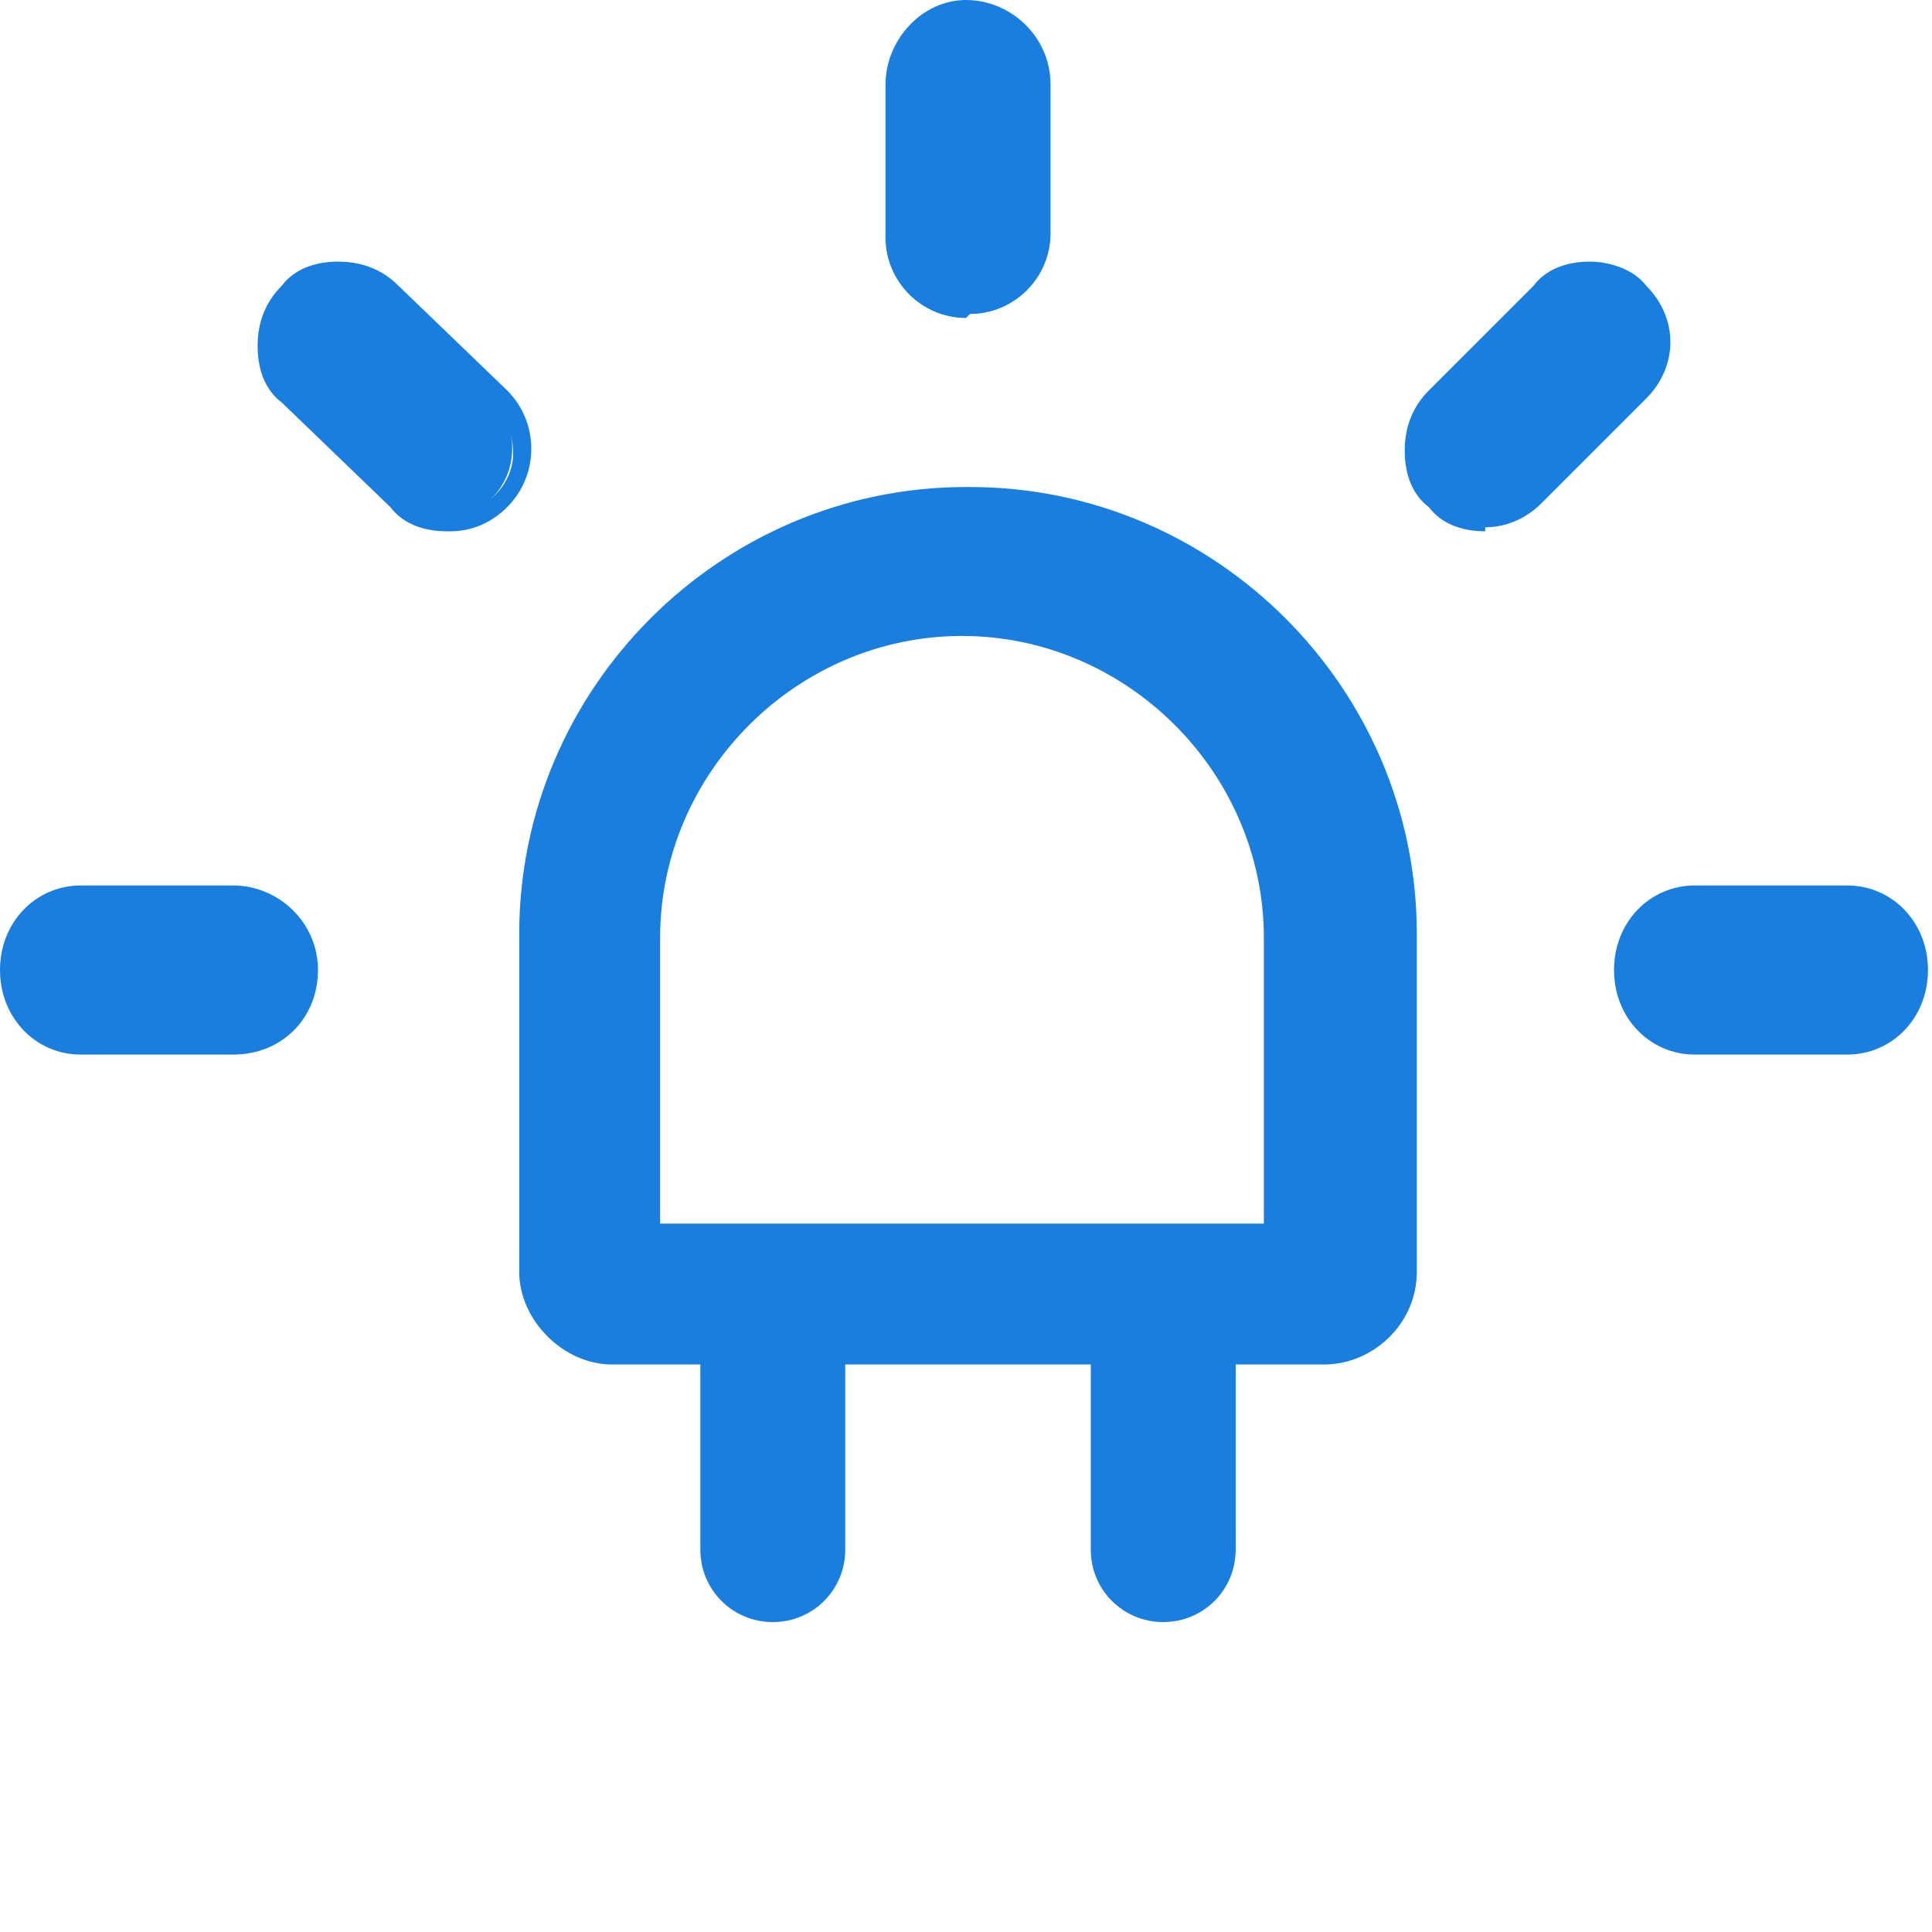 <?xml version="1.0" encoding="UTF-8"?>
<svg id="Layer_1" data-name="Layer 1" xmlns="http://www.w3.org/2000/svg" version="1.1" viewBox="0 0 48 48">
  <defs>
    <style>
      .cls-1 {
        fill: #197EDE;
        stroke-width: 0px;
      }
    </style>
  </defs>
  <path class="cls-1" d="M24,12.1c-6.1,0-11.1,5-11.1,11.1v8.4c0,1.2,1.1,2.3,2.3,2.3h2.2v4.6c0,1,.8,1.8,1.8,1.8s1.8-.8,1.8-1.8v-4.6h6.1v4.6c0,1,.8,1.8,1.8,1.8s1.8-.8,1.8-1.8v-4.6h2.2c1.2,0,2.3-1,2.3-2.3v-8.4c0-6.1-5-11.1-11.1-11.1h0ZM31.5,30.4h-15.1v-7.1c0-4.1,3.4-7.5,7.5-7.5s7.5,3.4,7.5,7.5v7.1Z"/>
  <g>
    <path class="cls-1" d="M24,7.7c1,0,1.8-.8,1.8-1.8v-3.7c0-1-.8-1.8-1.8-1.8s-1.8.8-1.8,1.8v3.8c0,1,.8,1.8,1.8,1.8h0Z"/>
    <path class="cls-1" d="M24,7.9c-1.1,0-2-.9-2-2v-3.8c0-1.1.9-2.1,2-2.1s2.1.9,2.1,2.1v3.7c0,1.1-.9,2-2,2,0,0,0,0,0,0ZM24,.6c-.9,0-1.5.7-1.5,1.6v3.8c0,.8.6,1.5,1.5,1.5,0,0,0,0,0,0,.9,0,1.6-.7,1.6-1.6v-3.7c0-.9-.7-1.6-1.6-1.6Z"/>
  </g>
  <g>
    <path class="cls-1" d="M12.4,10l-2.7-2.7c-.7-.7-1.8-.7-2.5,0-.7.7-.7,1.8,0,2.5l2.6,2.6c.4.4.8.5,1.2.5s.9-.1,1.2-.5c.7-.7.7-1.8,0-2.5Z"/>
    <path class="cls-1" d="M11.1,13.2c-.6,0-1.1-.2-1.4-.6l-2.7-2.6c-.4-.3-.6-.8-.6-1.4,0-.6.2-1.1.6-1.5.3-.4.8-.6,1.4-.6.6,0,1.1.2,1.5.6l2.7,2.6h0c.8.8.8,2.1,0,2.9-.4.4-.9.6-1.4.6ZM8.5,7.1h0c-.4,0-.8.2-1,.4-.3.3-.5.7-.5,1.1,0,.4.2.8.4,1l2.7,2.7c.4.4.8.4,1.1.4s.7,0,1.1-.4c.6-.6.6-1.5,0-2.1l-2.7-2.6c-.3-.3-.7-.5-1.1-.5Z"/>
  </g>
  <g>
    <path class="cls-1" d="M5.8,22.3h-3.7c-1,0-1.8.8-1.8,1.8s.8,1.8,1.8,1.8h3.8c1,0,1.8-.8,1.8-1.8s-.8-1.8-1.8-1.8h0Z"/>
    <path class="cls-1" d="M5.8,26.2h-3.8C.9,26.2,0,25.3,0,24.1s.9-2.1,2-2.1h3.8c1.1,0,2.1.9,2.1,2.1s-.9,2.1-2.1,2.1ZM2.1,22.6c-.9,0-1.5.7-1.5,1.6s.7,1.6,1.5,1.6h3.8c.9,0,1.6-.7,1.6-1.6s-.7-1.6-1.6-1.6h-3.8Z"/>
  </g>
  <g>
    <path class="cls-1" d="M45.9,22.3h-3.8c-1,0-1.8.8-1.8,1.8s.8,1.8,1.8,1.8h3.8c1,0,1.8-.8,1.8-1.8s-.8-1.8-1.8-1.8Z"/>
    <path class="cls-1" d="M45.9,26.2h-3.8c-1.1,0-2-.9-2-2.1s.9-2.1,2-2.1h3.8c1.1,0,2,.9,2,2.1s-.9,2.1-2,2.1ZM42.2,22.6c-.9,0-1.5.7-1.5,1.6s.7,1.6,1.5,1.6h3.8c.9,0,1.5-.7,1.5-1.6s-.7-1.6-1.5-1.6h-3.8Z"/>
  </g>
  <g>
    <path class="cls-1" d="M40.8,7.3c-.7-.7-1.8-.7-2.5,0l-2.7,2.6c-.7.7-.7,1.9,0,2.5.3.4.8.5,1.2.5s.9-.1,1.2-.5l2.7-2.6c.7-.7.7-1.8,0-2.5Z"/>
    <path class="cls-1" d="M36.9,13.2c-.6,0-1.1-.2-1.4-.6-.4-.3-.6-.8-.6-1.4,0-.6.2-1.1.6-1.5l2.6-2.6c.3-.4.8-.6,1.4-.6h0c.5,0,1.1.2,1.4.6h0c.4.4.6.9.6,1.4s-.2,1-.6,1.4l-2.6,2.6c-.4.4-.9.6-1.4.6ZM39.5,7.1h0c-.4,0-.8.2-1,.4l-2.7,2.7c-.3.3-.5.7-.5,1.1,0,.4.2.8.4,1,.4.4.8.4,1.1.4s.7,0,1.1-.4l2.6-2.6c.3-.3.5-.7.5-1.1s-.2-.8-.5-1.1h0c-.3-.3-.7-.5-1.1-.5Z"/>
  </g>
</svg>